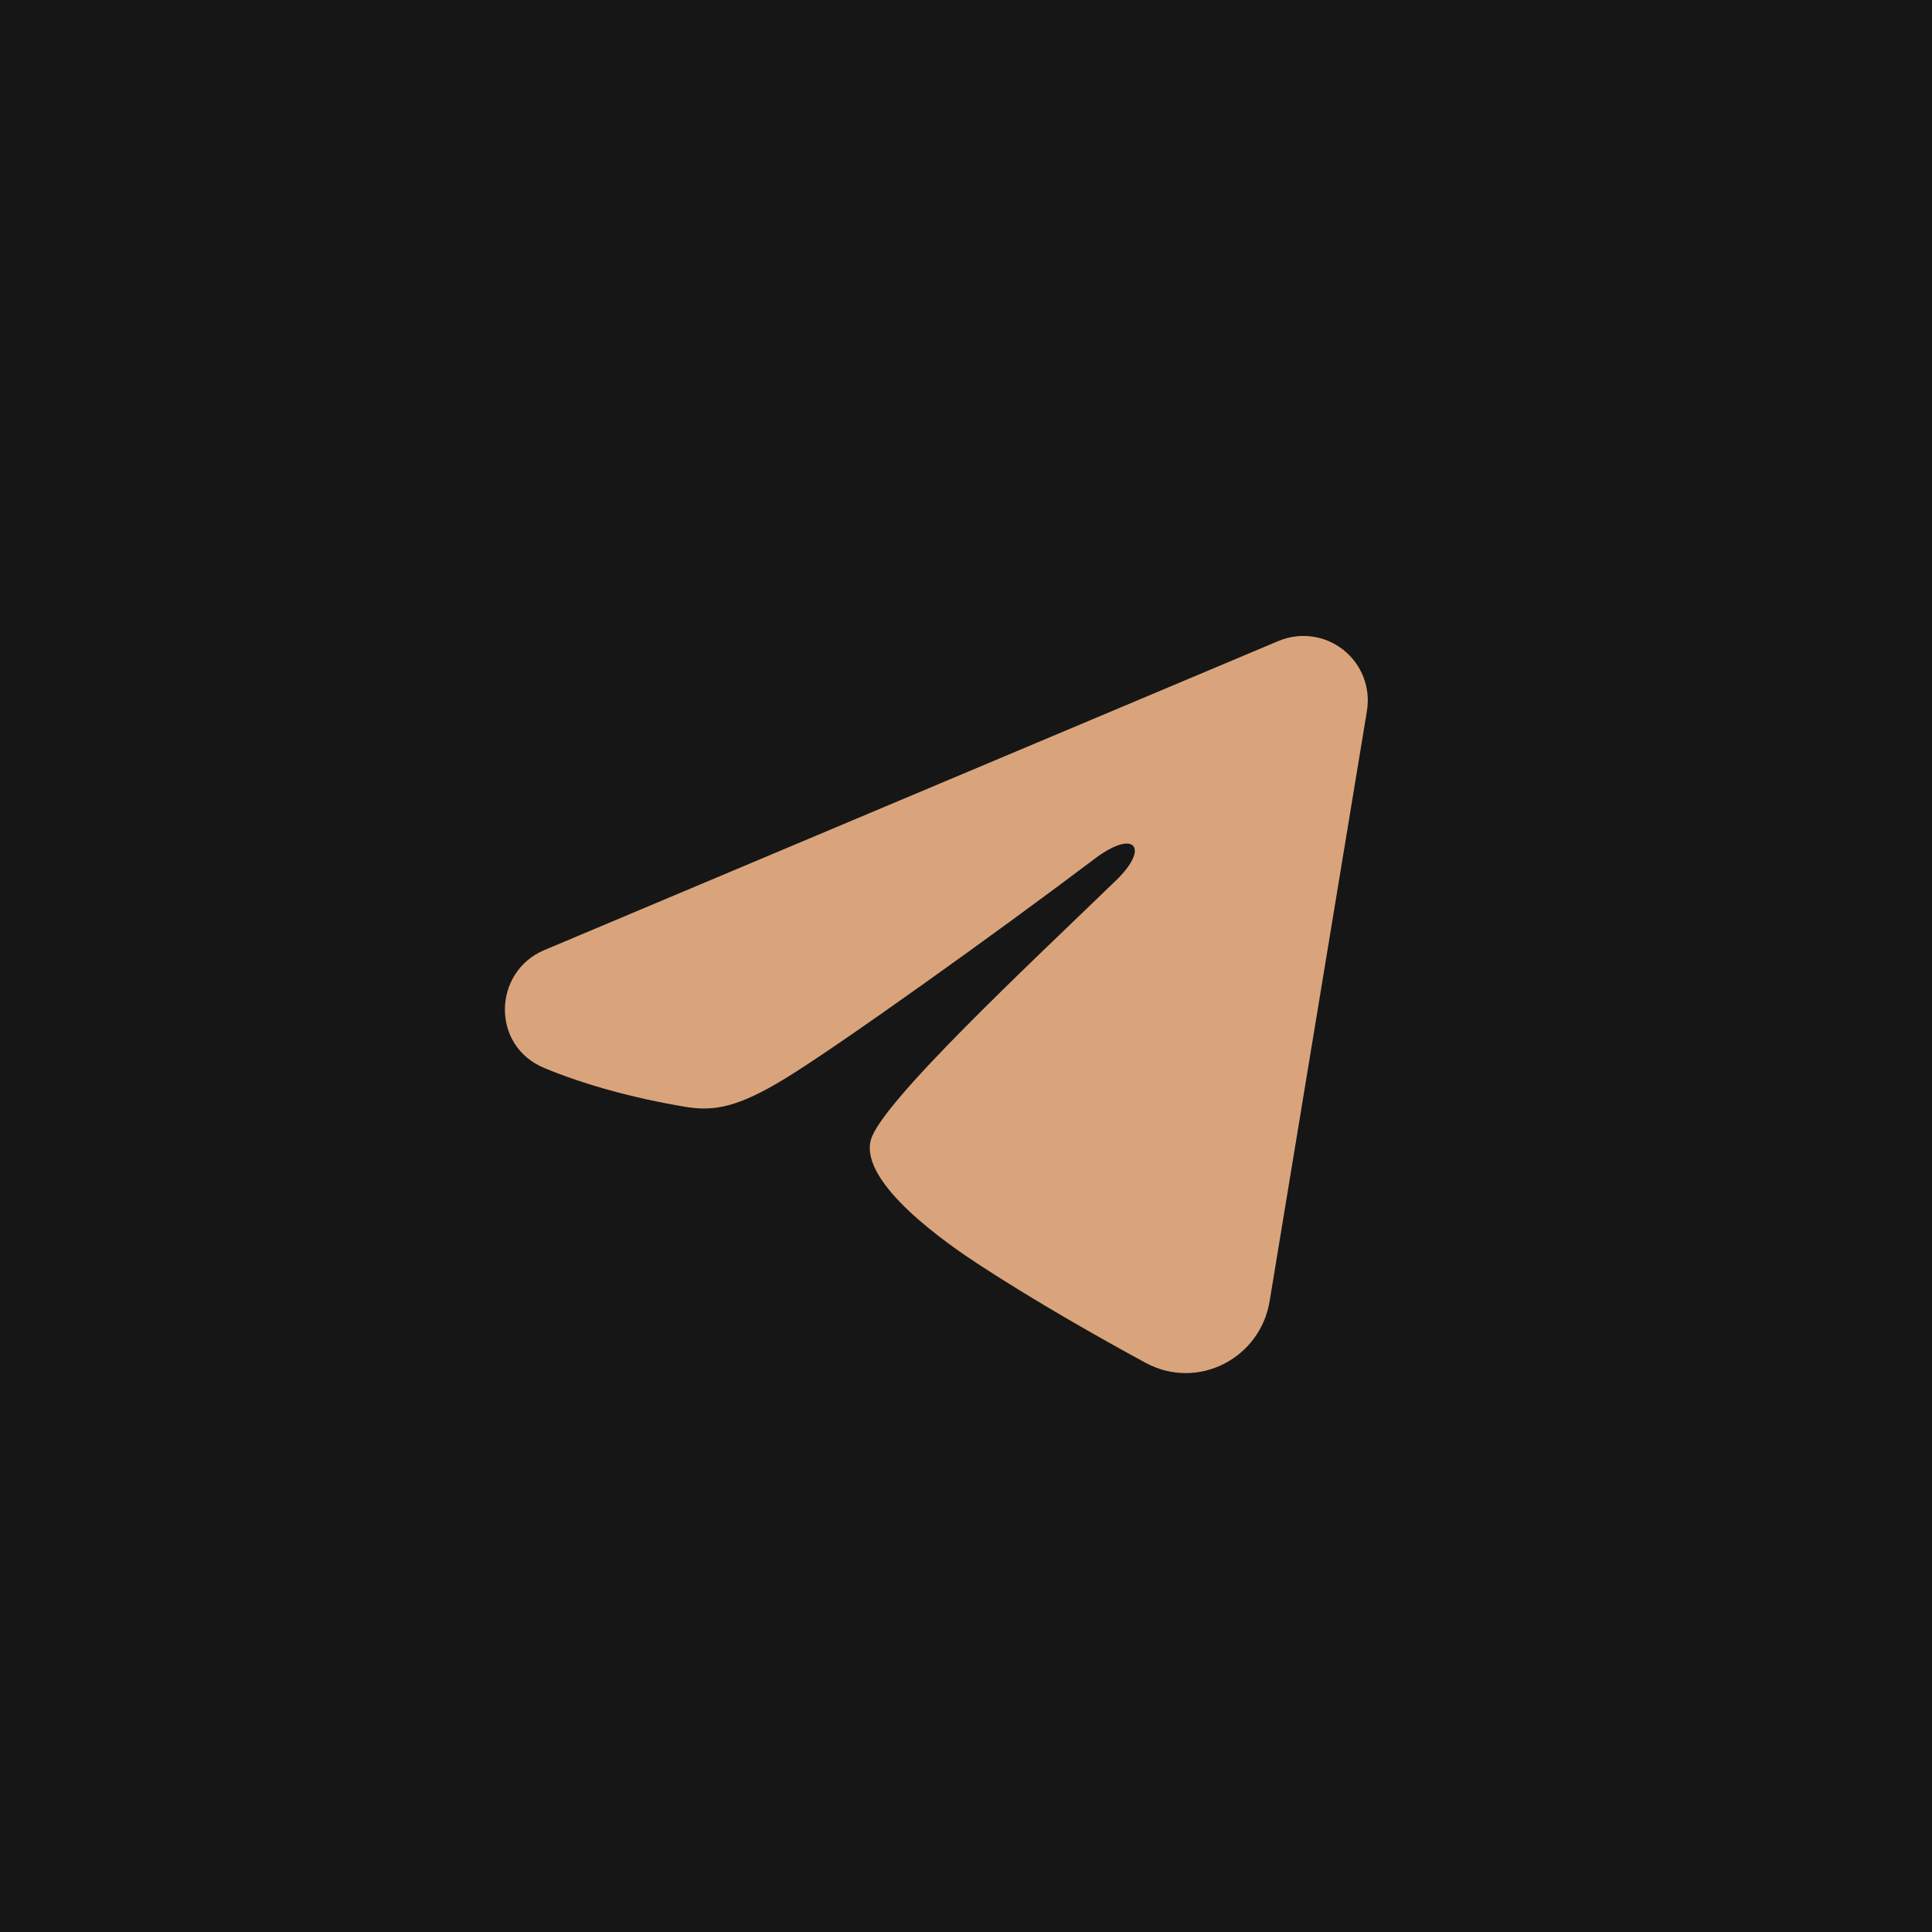 <?xml version="1.0" encoding="UTF-8"?> <svg xmlns="http://www.w3.org/2000/svg" width="45" height="45" viewBox="0 0 45 45" fill="none"><rect width="45" height="45" fill="#161616"></rect><path fill-rule="evenodd" clip-rule="evenodd" d="M29.777 14.93C30.024 14.826 30.294 14.79 30.56 14.826C30.826 14.862 31.077 14.969 31.287 15.135C31.498 15.301 31.66 15.52 31.757 15.77C31.854 16.02 31.882 16.291 31.839 16.556L29.571 30.313C29.351 31.64 27.895 32.401 26.678 31.74C25.66 31.187 24.148 30.335 22.788 29.446C22.108 29.001 20.025 27.576 20.281 26.562C20.501 25.695 24.001 22.437 26.001 20.5C26.786 19.739 26.428 19.3 25.501 20C23.199 21.738 19.503 24.381 18.281 25.125C17.203 25.781 16.641 25.893 15.969 25.781C14.743 25.577 13.606 25.261 12.678 24.876C11.424 24.356 11.485 22.632 12.677 22.13L29.777 14.93Z" fill="#D9A47C"></path></svg> 